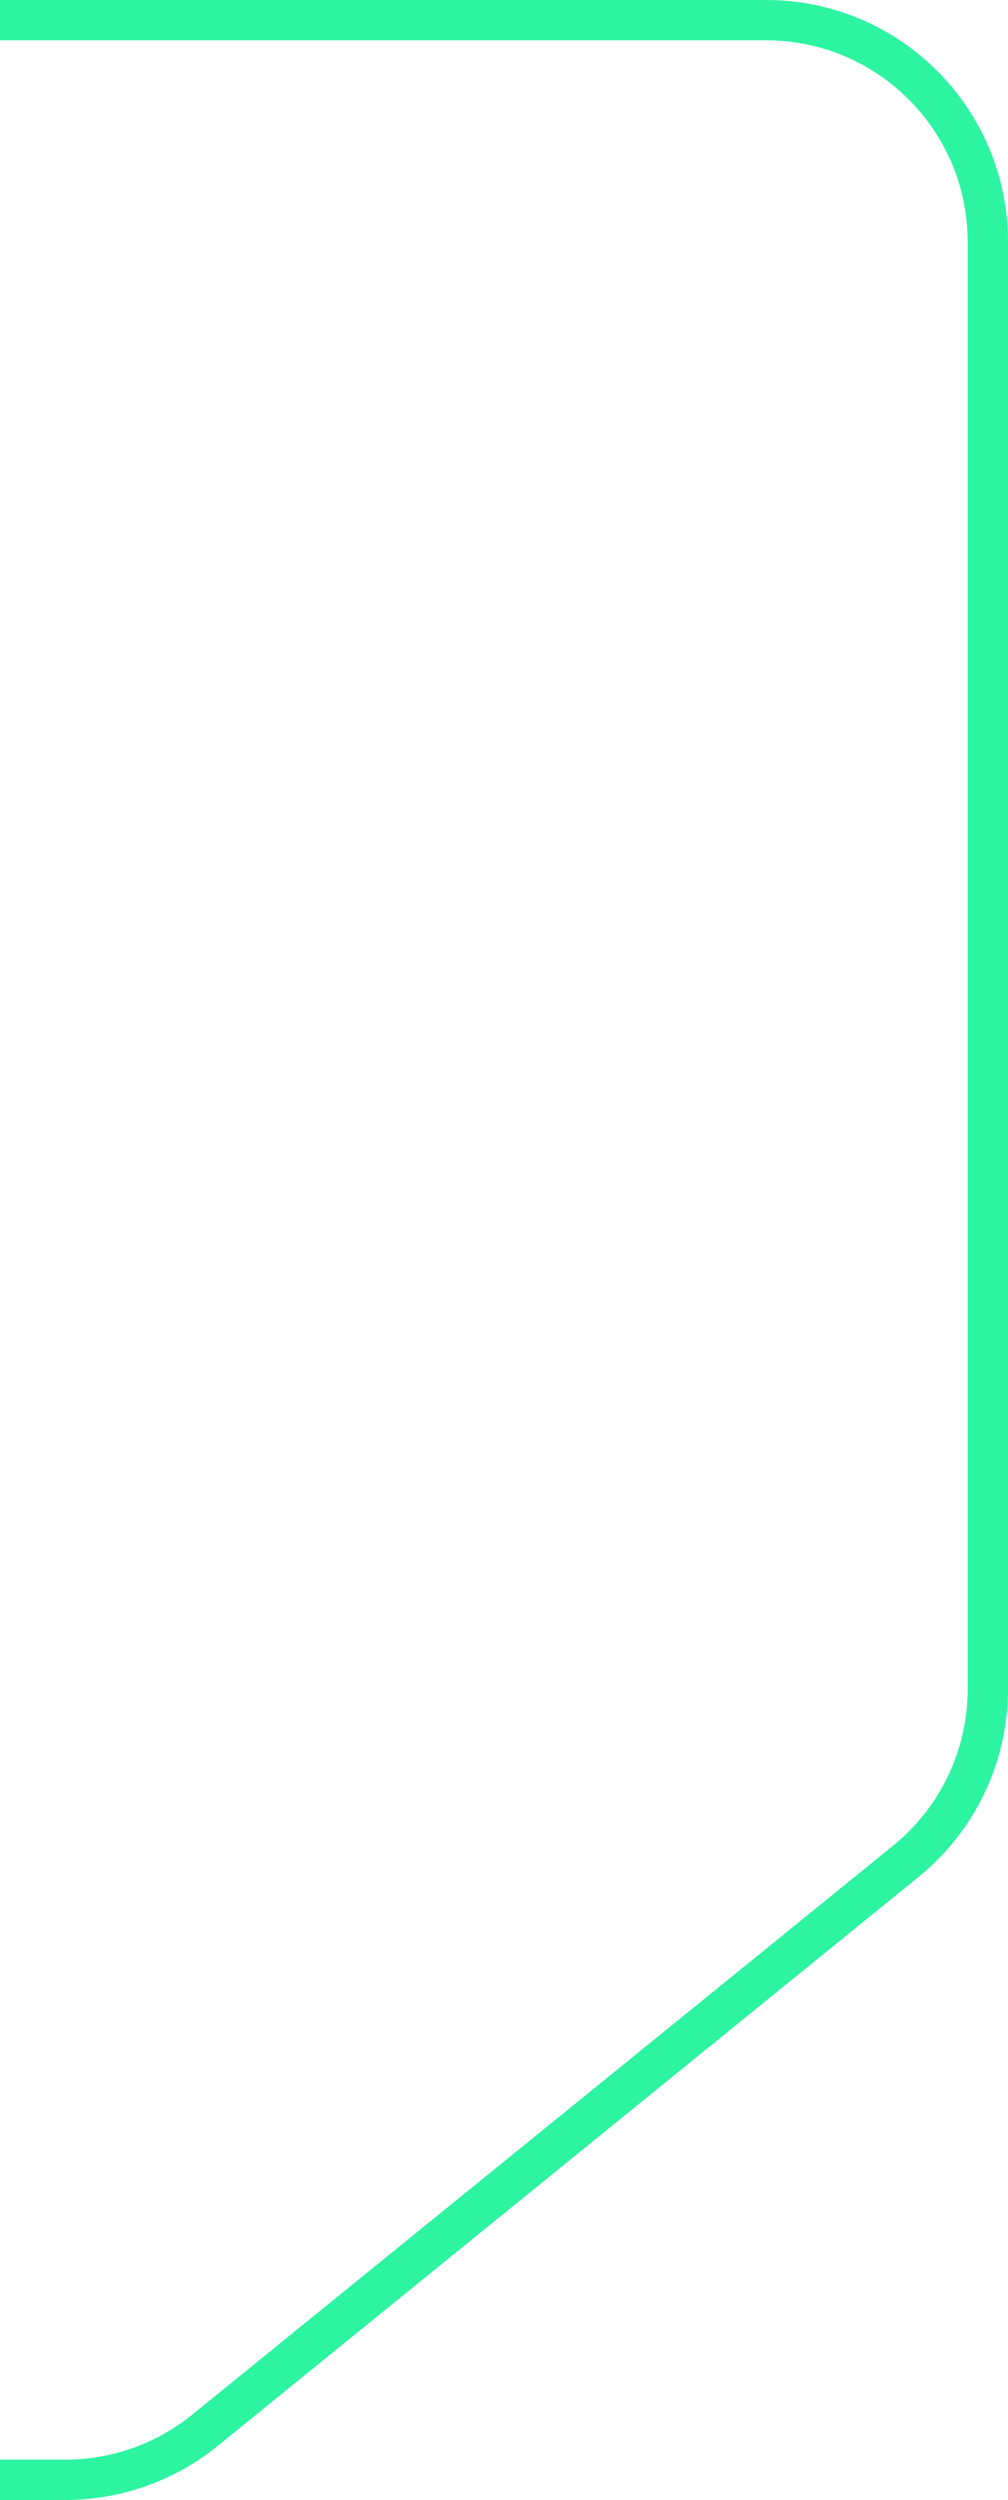 <svg width="25" height="62" viewBox="0 0 25 62" fill="none" xmlns="http://www.w3.org/2000/svg">
<g clip-path="url(#clip0_17257_1692)">
<path d="M-9.5 28V0.5H19C22.038 0.5 24.5 2.962 24.5 6V41.89C24.5 43.547 23.753 45.116 22.466 46.16L5.084 60.27C4.104 61.066 2.88 61.5 1.618 61.5H-9.5V28Z" stroke="#2DF4A1"/>
</g>
<defs>
<clipPath id="clip0_17257_1692">
<rect width="25" height="62" fill="white"/>
</clipPath>
</defs>
</svg>
